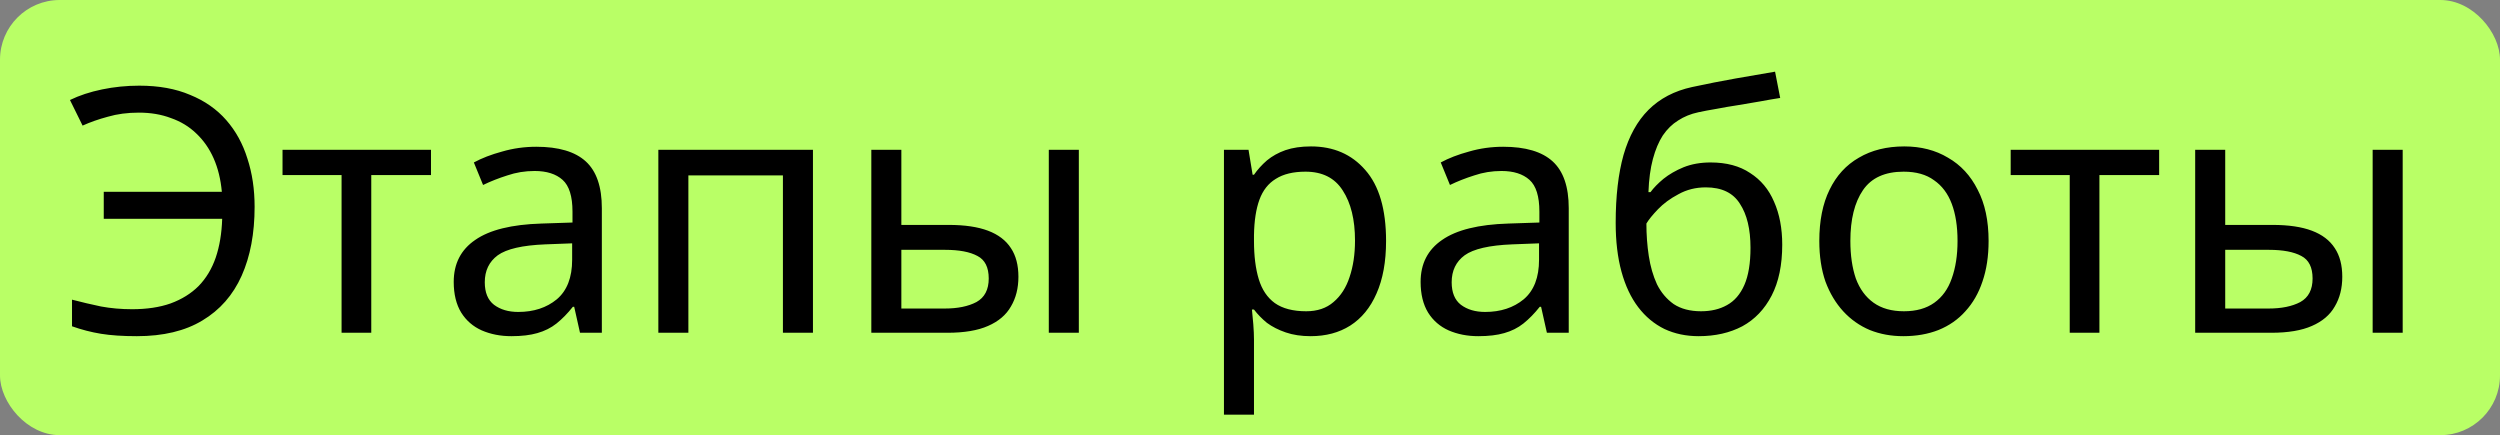 <?xml version="1.0" encoding="UTF-8"?> <svg xmlns="http://www.w3.org/2000/svg" width="293" height="51" viewBox="0 0 293 51" fill="none"><rect x="0" y="0" width="293" height="51" fill="#808080" stroke="none"/><rect width="293" height="51" rx="7" fill="#B9FF66"></rect><path d="M16.28 13.2C14.947 13.2 13.733 13.36 12.64 13.68C11.547 13.973 10.56 14.32 9.68 14.72L8.2 11.72C9.293 11.187 10.547 10.773 11.96 10.48C13.373 10.187 14.827 10.04 16.32 10.04C18.613 10.04 20.6 10.4 22.28 11.12C23.987 11.813 25.4 12.8 26.52 14.08C27.64 15.36 28.467 16.867 29 18.6C29.56 20.307 29.84 22.187 29.84 24.24C29.84 27.36 29.333 30.053 28.32 32.32C27.307 34.587 25.773 36.333 23.72 37.56C21.693 38.787 19.133 39.4 16.04 39.4C14.387 39.4 12.987 39.307 11.84 39.12C10.693 38.933 9.56 38.64 8.44 38.24V35.12C9.56 35.413 10.693 35.68 11.84 35.92C12.987 36.133 14.2 36.24 15.48 36.24C17.213 36.24 18.72 36.013 20 35.56C21.307 35.08 22.4 34.4 23.28 33.52C24.16 32.613 24.827 31.507 25.28 30.2C25.733 28.867 25.987 27.347 26.04 25.64H12.16V22.48H26C25.867 21.013 25.547 19.707 25.04 18.56C24.533 17.413 23.853 16.44 23 15.64C22.173 14.84 21.187 14.24 20.04 13.84C18.92 13.413 17.667 13.2 16.28 13.2ZM50.513 20.52H43.513V39H40.032V20.52H33.112V17.56H50.513V20.52ZM62.856 17.2C65.469 17.2 67.403 17.773 68.656 18.92C69.909 20.067 70.536 21.893 70.536 24.4V39H67.976L67.296 35.96H67.136C66.523 36.733 65.883 37.387 65.216 37.92C64.576 38.427 63.829 38.8 62.976 39.04C62.149 39.28 61.136 39.4 59.936 39.4C58.656 39.4 57.496 39.173 56.456 38.72C55.443 38.267 54.643 37.573 54.056 36.64C53.469 35.68 53.176 34.48 53.176 33.04C53.176 30.907 54.016 29.267 55.696 28.12C57.376 26.947 59.963 26.307 63.456 26.2L67.096 26.08V24.8C67.096 23.013 66.709 21.773 65.936 21.08C65.163 20.387 64.069 20.04 62.656 20.04C61.536 20.04 60.469 20.213 59.456 20.56C58.443 20.88 57.496 21.253 56.616 21.68L55.536 19.04C56.469 18.533 57.576 18.107 58.856 17.76C60.136 17.387 61.469 17.2 62.856 17.2ZM63.896 28.64C61.229 28.747 59.376 29.173 58.336 29.92C57.323 30.667 56.816 31.72 56.816 33.08C56.816 34.28 57.176 35.16 57.896 35.72C58.643 36.28 59.589 36.56 60.736 36.56C62.549 36.56 64.056 36.067 65.256 35.08C66.456 34.067 67.056 32.52 67.056 30.44V28.52L63.896 28.64ZM95.278 17.56V39H91.758V20.56H80.678V39H77.158V17.56H95.278ZM102.119 39V17.56H105.639V26.36H111.199C113.065 26.36 114.599 26.587 115.799 27.04C116.999 27.493 117.892 28.173 118.479 29.08C119.065 29.96 119.359 31.08 119.359 32.44C119.359 33.773 119.065 34.933 118.479 35.92C117.919 36.907 117.025 37.667 115.799 38.2C114.599 38.733 113.012 39 111.039 39H102.119ZM110.719 36.16C112.239 36.16 113.479 35.907 114.439 35.4C115.399 34.867 115.879 33.947 115.879 32.64C115.879 31.333 115.439 30.453 114.559 30C113.679 29.52 112.412 29.28 110.759 29.28H105.639V36.16H110.719ZM122.919 39V17.56H126.439V39H122.919ZM153.647 17.16C156.287 17.16 158.407 18.08 160.007 19.92C161.634 21.76 162.447 24.533 162.447 28.24C162.447 30.667 162.074 32.72 161.327 34.4C160.607 36.053 159.58 37.307 158.247 38.16C156.94 38.987 155.394 39.4 153.607 39.4C152.514 39.4 151.54 39.253 150.687 38.96C149.834 38.667 149.1 38.293 148.487 37.84C147.9 37.36 147.394 36.84 146.967 36.28H146.727C146.78 36.733 146.834 37.307 146.887 38C146.94 38.693 146.967 39.293 146.967 39.8V48.6H143.447V17.56H146.327L146.807 20.48H146.967C147.394 19.867 147.9 19.307 148.487 18.8C149.1 18.293 149.82 17.893 150.647 17.6C151.5 17.307 152.5 17.16 153.647 17.16ZM153.007 20.12C151.567 20.12 150.407 20.4 149.527 20.96C148.647 21.493 148.007 22.307 147.607 23.4C147.207 24.493 146.994 25.88 146.967 27.56V28.24C146.967 30 147.154 31.493 147.527 32.72C147.9 33.947 148.527 34.88 149.407 35.52C150.314 36.16 151.54 36.48 153.087 36.48C154.394 36.48 155.46 36.12 156.287 35.4C157.14 34.68 157.767 33.707 158.167 32.48C158.594 31.227 158.807 29.8 158.807 28.2C158.807 25.747 158.327 23.787 157.367 22.32C156.434 20.853 154.98 20.12 153.007 20.12ZM176.176 17.2C178.79 17.2 180.723 17.773 181.976 18.92C183.23 20.067 183.856 21.893 183.856 24.4V39H181.296L180.616 35.96H180.456C179.843 36.733 179.203 37.387 178.536 37.92C177.896 38.427 177.15 38.8 176.296 39.04C175.47 39.28 174.456 39.4 173.256 39.4C171.976 39.4 170.816 39.173 169.776 38.72C168.763 38.267 167.963 37.573 167.376 36.64C166.79 35.68 166.496 34.48 166.496 33.04C166.496 30.907 167.336 29.267 169.016 28.12C170.696 26.947 173.283 26.307 176.776 26.2L180.416 26.08V24.8C180.416 23.013 180.03 21.773 179.256 21.08C178.483 20.387 177.39 20.04 175.976 20.04C174.856 20.04 173.79 20.213 172.776 20.56C171.763 20.88 170.816 21.253 169.936 21.68L168.856 19.04C169.79 18.533 170.896 18.107 172.176 17.76C173.456 17.387 174.79 17.2 176.176 17.2ZM177.216 28.64C174.55 28.747 172.696 29.173 171.656 29.92C170.643 30.667 170.136 31.72 170.136 33.08C170.136 34.28 170.496 35.16 171.216 35.72C171.963 36.28 172.91 36.56 174.056 36.56C175.87 36.56 177.376 36.067 178.576 35.08C179.776 34.067 180.376 32.52 180.376 30.44V28.52L177.216 28.64ZM189.358 26.12C189.358 23 189.665 20.347 190.278 18.16C190.918 15.947 191.891 14.187 193.198 12.88C194.531 11.547 196.238 10.653 198.318 10.2C200.051 9.827 201.745 9.493 203.398 9.2C205.051 8.907 206.598 8.64 208.038 8.4L208.638 11.48C207.945 11.587 207.171 11.72 206.318 11.88C205.465 12.013 204.598 12.16 203.718 12.32C202.838 12.453 201.985 12.6 201.158 12.76C200.358 12.893 199.651 13.027 199.038 13.16C198.158 13.347 197.371 13.667 196.678 14.12C195.985 14.547 195.385 15.133 194.878 15.88C194.398 16.627 194.011 17.547 193.718 18.64C193.425 19.733 193.251 21.027 193.198 22.52H193.438C193.811 22.013 194.318 21.493 194.958 20.96C195.625 20.427 196.411 19.973 197.318 19.6C198.251 19.227 199.305 19.04 200.478 19.04C202.345 19.04 203.891 19.453 205.118 20.28C206.371 21.08 207.305 22.2 207.918 23.64C208.558 25.08 208.878 26.76 208.878 28.68C208.878 31.053 208.465 33.04 207.638 34.64C206.811 36.24 205.665 37.44 204.198 38.24C202.731 39.013 201.025 39.4 199.078 39.4C197.611 39.4 196.278 39.12 195.078 38.56C193.878 37.973 192.851 37.12 191.998 36C191.145 34.88 190.491 33.493 190.038 31.84C189.585 30.187 189.358 28.28 189.358 26.12ZM199.358 36.48C200.531 36.48 201.545 36.24 202.398 35.76C203.278 35.28 203.958 34.493 204.438 33.4C204.918 32.307 205.158 30.853 205.158 29.04C205.158 26.853 204.745 25.133 203.918 23.88C203.118 22.6 201.785 21.96 199.918 21.96C198.745 21.96 197.678 22.227 196.718 22.76C195.758 23.267 194.958 23.853 194.318 24.52C193.678 25.187 193.225 25.747 192.958 26.2C192.958 27.507 193.051 28.773 193.238 30C193.425 31.227 193.745 32.333 194.198 33.32C194.678 34.28 195.331 35.053 196.158 35.64C197.011 36.2 198.078 36.48 199.358 36.48ZM233.063 28.24C233.063 30.027 232.823 31.613 232.343 33C231.89 34.36 231.223 35.52 230.343 36.48C229.49 37.44 228.437 38.173 227.183 38.68C225.957 39.16 224.583 39.4 223.063 39.4C221.65 39.4 220.343 39.16 219.143 38.68C217.943 38.173 216.903 37.44 216.023 36.48C215.143 35.52 214.45 34.36 213.943 33C213.463 31.613 213.223 30.027 213.223 28.24C213.223 25.867 213.623 23.867 214.423 22.24C215.223 20.587 216.37 19.333 217.863 18.48C219.357 17.6 221.13 17.16 223.183 17.16C225.13 17.16 226.837 17.6 228.303 18.48C229.797 19.333 230.957 20.587 231.783 22.24C232.637 23.867 233.063 25.867 233.063 28.24ZM216.863 28.24C216.863 29.92 217.077 31.387 217.503 32.64C217.957 33.867 218.65 34.813 219.583 35.48C220.517 36.147 221.703 36.48 223.143 36.48C224.583 36.48 225.77 36.147 226.703 35.48C227.637 34.813 228.317 33.867 228.743 32.64C229.197 31.387 229.423 29.92 229.423 28.24C229.423 26.533 229.197 25.08 228.743 23.88C228.29 22.68 227.597 21.76 226.663 21.12C225.757 20.453 224.57 20.12 223.103 20.12C220.917 20.12 219.33 20.84 218.343 22.28C217.357 23.72 216.863 25.707 216.863 28.24ZM253.052 20.52H246.052V39H242.572V20.52H235.652V17.56H253.052V20.52ZM257.275 39V17.56H260.795V26.36H266.355C268.222 26.36 269.755 26.587 270.955 27.04C272.155 27.493 273.048 28.173 273.635 29.08C274.222 29.96 274.515 31.08 274.515 32.44C274.515 33.773 274.222 34.933 273.635 35.92C273.075 36.907 272.182 37.667 270.955 38.2C269.755 38.733 268.168 39 266.195 39H257.275ZM265.875 36.16C267.395 36.16 268.635 35.907 269.595 35.4C270.555 34.867 271.035 33.947 271.035 32.64C271.035 31.333 270.595 30.453 269.715 30C268.835 29.52 267.568 29.28 265.915 29.28H260.795V36.16H265.875ZM278.075 39V17.56H281.595V39H278.075Z" fill="black"></path></svg> 